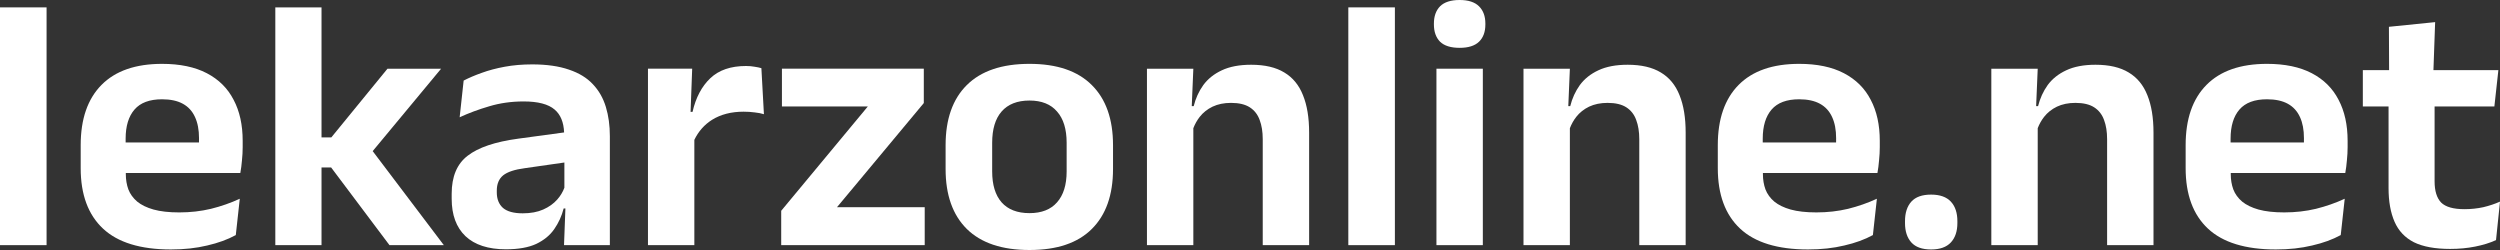 <svg width="1280" height="128" viewBox="0 0 1280 128" fill="none" xmlns="http://www.w3.org/2000/svg">
  <rect x="0" y="0" width="1280" height="128" fill="#333333" stroke="none"/>
  <path fill-rule="evenodd" clip-rule="evenodd"
    d="M1160.7 32.692C1169.85 32.692 1177.49 34.286 1183.62 37.479C1189.74 40.671 1194.32 45.215 1197.35 51.109C1200.44 56.94 1201.98 63.939 1201.98 72.103V75.327C1201.98 77.536 1201.86 79.807 1201.61 82.139C1201.43 84.41 1201.15 86.561 1200.78 88.587H1142.15V89.139C1142.15 91.963 1142.58 94.573 1143.45 96.967C1144.37 99.361 1145.89 101.447 1147.99 103.228C1150.1 104.946 1152.88 106.297 1156.34 107.28C1159.87 108.262 1164.26 108.753 1169.52 108.753C1175.2 108.753 1180.62 108.143 1185.75 106.915C1190.94 105.626 1195.86 103.902 1200.5 101.754L1198.46 120.357C1194.31 122.629 1189.43 124.407 1183.8 125.696C1178.23 127.046 1172.05 127.722 1165.24 127.722C1149.66 127.722 1138.07 124.161 1130.46 117.04C1122.85 109.919 1119.05 99.608 1119.05 86.103V74.317C1119.05 60.934 1122.6 50.651 1129.72 43.468C1136.83 36.285 1147.16 32.692 1160.7 32.692ZM1160.7 50.833C1154.33 50.833 1149.63 52.583 1146.6 56.082C1143.57 59.581 1142.06 64.553 1142.06 70.999V72.931H1179.61C1179.62 72.169 1179.62 71.433 1179.62 70.723C1179.62 66.487 1178.95 62.894 1177.59 59.947C1176.22 56.94 1174.15 54.669 1171.37 53.135C1168.59 51.6 1165.03 50.833 1160.7 50.833Z"
    fill="white" />
  <path
    d="M1245.92 35.916H1279.17L1277.12 54.515H1246.51V92.821C1246.51 97.733 1247.62 101.358 1249.85 103.691C1252.14 105.962 1256.13 107.097 1261.82 107.097C1265.16 107.097 1268.37 106.757 1271.46 106.082C1274.56 105.345 1277.4 104.394 1280 103.228L1277.96 122.936C1274.87 124.347 1271.31 125.45 1267.29 126.248C1263.33 127.046 1259.06 127.446 1254.49 127.446C1246.76 127.446 1240.57 126.311 1235.94 124.04C1231.36 121.707 1228.05 118.205 1226.01 113.54C1223.97 108.874 1222.94 103.135 1222.94 96.321V54.515H1209.77V35.916H1223.22L1223.13 13.724L1246.79 11.328L1245.92 35.916Z"
    fill="white" />
  <path
    d="M1072.91 33.151C1079.89 33.151 1085.55 34.47 1089.88 37.109C1094.21 39.687 1097.4 43.556 1099.44 48.713C1101.54 53.87 1102.59 60.256 1102.59 67.869V125.514H1078.84V71.275C1078.84 67.469 1078.32 64.183 1077.27 61.421C1076.28 58.659 1074.61 56.513 1072.26 54.978C1069.91 53.444 1066.69 52.676 1062.6 52.676C1059.02 52.676 1055.87 53.32 1053.15 54.608C1050.49 55.898 1048.29 57.648 1046.56 59.858C1045.22 61.587 1044.13 63.514 1043.31 65.64V125.514H1019.56V35.176H1043.31L1042.5 54.333H1043.5C1044.49 50.342 1046.13 46.749 1048.41 43.557C1050.76 40.365 1053.92 37.846 1057.88 36.005C1061.9 34.102 1066.91 33.151 1072.91 33.151Z"
    fill="white" />
  <path
    d="M988.724 127.724C984.147 127.724 980.777 126.526 978.612 124.132C976.447 121.738 975.365 118.423 975.365 114.187V113.266C975.365 108.969 976.447 105.623 978.612 103.229C980.777 100.835 984.147 99.638 988.724 99.638C993.239 99.638 996.609 100.835 998.836 103.229C1001.06 105.623 1002.18 108.969 1002.18 113.266V114.187C1002.18 118.423 1001.06 121.738 998.836 124.132C996.609 126.526 993.239 127.724 988.724 127.724Z"
    fill="white" />
  <path fill-rule="evenodd" clip-rule="evenodd"
    d="M921.167 32.692C930.32 32.692 937.959 34.286 944.082 37.479C950.205 40.671 954.781 45.215 957.812 51.109C960.904 56.94 962.449 63.939 962.449 72.103V75.327C962.449 77.536 962.324 79.807 962.077 82.139C961.892 84.41 961.615 86.561 961.244 88.587H902.611V89.139C902.611 91.963 903.045 94.573 903.911 96.967C904.839 99.361 906.357 101.447 908.459 103.228C910.562 104.946 913.344 106.297 916.807 107.28C920.332 108.262 924.724 108.753 929.981 108.753C935.67 108.753 941.082 108.143 946.215 106.915C951.41 105.626 956.328 103.902 960.966 101.754L958.923 120.357C954.779 122.628 949.893 124.407 944.266 125.696C938.7 127.046 932.513 127.722 925.71 127.722C910.126 127.722 898.532 124.161 890.926 117.04C883.319 109.919 879.513 99.608 879.512 86.103V74.317C879.512 60.934 883.07 50.651 890.181 43.468C897.294 36.285 907.622 32.692 921.167 32.692ZM921.167 50.833C914.797 50.833 910.096 52.583 907.065 56.082C904.035 59.581 902.522 64.554 902.522 70.999V72.931H940.079C940.084 72.169 940.094 71.433 940.094 70.723C940.094 66.487 939.411 62.894 938.051 59.947C936.69 56.94 934.618 54.669 931.836 53.135C929.053 51.6 925.496 50.833 921.167 50.833Z"
    fill="white" />
  <path
    d="M640.585 33.151C647.571 33.151 653.23 34.47 657.558 37.109C661.887 39.687 665.075 43.556 667.116 48.713C669.219 53.87 670.271 60.256 670.271 67.869V125.514H646.522V71.275C646.522 67.469 645.996 64.183 644.945 61.421C643.956 58.659 642.284 56.513 639.935 54.978C637.585 53.444 634.365 52.676 630.283 52.676C626.697 52.676 623.545 53.32 620.824 54.608C618.165 55.898 615.969 57.648 614.237 59.858C612.894 61.587 611.811 63.514 610.988 65.64V125.514H587.24V35.176H610.988L610.181 54.333H611.177C612.167 50.342 613.804 46.749 616.092 43.557C618.442 40.365 621.598 37.846 625.556 36.005C629.576 34.102 634.587 33.151 640.585 33.151Z"
    fill="white" />
  <path d="M714.184 125.514H690.341V3.776H714.184V125.514Z" fill="white" />
  <path d="M759.208 125.514H735.459V35.176H759.208V125.514Z" fill="white" />
  <path
    d="M833.372 33.151C840.36 33.151 846.017 34.475 850.345 37.114C854.674 39.692 857.863 43.556 859.904 48.713C862.006 53.87 863.058 60.256 863.058 67.869V125.514H839.31V71.275C839.31 67.469 838.784 64.183 837.732 61.421C836.743 58.659 835.072 56.513 832.723 54.978C830.373 53.444 827.156 52.676 823.075 52.676C819.488 52.676 816.333 53.319 813.612 54.608C810.952 55.898 808.756 57.648 807.025 59.858C805.68 61.588 804.599 63.517 803.776 65.645V125.514H780.027V35.176H803.776L802.969 54.333H803.964C804.954 50.342 806.591 46.749 808.88 43.557C811.23 40.365 814.386 37.846 818.343 36.005C822.363 34.102 827.374 33.151 833.372 33.151Z"
    fill="white" />
  <path
    d="M747.333 0C751.786 0 755.094 1.075 757.258 3.224C759.423 5.372 760.507 8.318 760.507 12.062V12.526C760.507 16.331 759.423 19.277 757.258 21.364C755.094 23.451 751.786 24.494 747.333 24.494C742.819 24.494 739.479 23.451 737.314 21.364C735.212 19.216 734.16 16.27 734.159 12.526V12.062C734.16 8.318 735.212 5.372 737.314 3.224C739.479 1.075 742.819 6.05091e-06 747.333 0Z"
    fill="white" />
  <path
    d="M527.101 128C513 128 502.301 124.409 495.003 117.226C487.767 110.043 484.149 99.822 484.149 86.562V74.314C484.149 60.993 487.767 50.741 495.003 43.558C502.301 36.314 513 32.692 527.101 32.692C541.141 32.692 551.778 36.314 559.014 43.558C566.25 50.741 569.869 60.993 569.869 74.314V86.562C569.869 99.822 566.25 110.043 559.014 117.226C551.84 124.409 541.202 128 527.101 128ZM527.101 109.123C533.286 109.123 537.986 107.281 541.202 103.598C544.48 99.914 546.119 94.635 546.119 87.759V73.117C546.119 66.119 544.48 60.778 541.202 57.095C537.986 53.35 533.286 51.477 527.101 51.477C520.855 51.477 516.093 53.35 512.815 57.095C509.599 60.778 507.991 66.119 507.991 73.117V87.759C507.991 94.635 509.599 99.914 512.815 103.598C516.093 107.281 520.855 109.123 527.101 109.123Z"
    fill="white" />
  <path fill-rule="evenodd" clip-rule="evenodd"
    d="M82.968 32.694C92.121 32.694 99.761 34.288 105.884 37.48C112.007 40.672 116.583 45.217 119.613 51.11C122.705 56.942 124.251 63.94 124.251 72.105V75.329C124.251 77.538 124.131 79.809 123.884 82.141C123.698 84.412 123.416 86.563 123.045 88.589H64.418V89.141C64.418 91.965 64.852 94.575 65.718 96.969C66.645 99.362 68.159 101.449 70.261 103.229C72.363 104.948 75.146 106.299 78.608 107.281C82.133 108.263 86.526 108.755 91.782 108.755C97.472 108.755 102.884 108.139 108.016 106.911C113.211 105.622 118.129 103.904 122.768 101.755L120.729 120.359C116.586 122.63 111.699 124.408 106.072 125.698C100.506 127.048 94.32 127.723 87.517 127.724C71.931 127.724 60.334 124.163 52.727 117.041C45.12 109.92 41.314 99.605 41.314 86.099V74.313C41.314 60.931 44.871 50.647 51.983 43.465C59.095 36.282 69.425 32.694 82.968 32.694ZM82.968 50.834C76.599 50.834 71.897 52.585 68.867 56.084C65.838 59.583 64.324 64.556 64.324 71.001V72.933H101.88C101.885 72.171 101.896 71.435 101.896 70.724C101.896 66.489 101.213 62.895 99.852 59.949C98.492 56.941 96.42 54.671 93.637 53.136C90.854 51.602 87.297 50.834 82.968 50.834Z"
    fill="white" />
  <path fill-rule="evenodd" clip-rule="evenodd"
    d="M272.454 32.97C279.874 32.97 286.15 33.862 291.282 35.642C296.415 37.361 300.498 39.846 303.529 43.1C306.621 46.353 308.849 50.25 310.21 54.792C311.571 59.274 312.248 64.25 312.248 69.714V125.515H288.777L289.49 106.729H288.594C287.605 110.597 285.994 114.125 283.768 117.317C281.603 120.448 278.545 122.966 274.587 124.869C270.629 126.711 265.434 127.635 259.003 127.635C249.973 127.635 243.076 125.392 238.314 120.911C233.614 116.43 231.261 110.043 231.261 101.755V99.177C231.261 90.4 233.984 83.925 239.425 79.75C244.867 75.515 253.495 72.597 265.307 71.001L288.825 67.808C288.604 62.554 286.996 58.646 283.956 56.084C280.741 53.322 275.453 51.939 268.094 51.938C261.848 51.938 255.971 52.77 250.466 54.428C245.024 56.024 239.982 57.894 235.343 60.042L237.387 41.256C240.107 39.845 243.199 38.525 246.662 37.298C250.187 36.009 254.113 34.966 258.442 34.168C262.771 33.37 267.445 32.97 272.454 32.97ZM268.739 86.104C263.545 86.78 259.835 88.007 257.609 89.787C255.444 91.567 254.36 94.177 254.36 97.615V98.537C254.36 101.911 255.413 104.55 257.514 106.453C259.679 108.295 263.051 109.219 267.628 109.219C271.71 109.219 275.207 108.57 278.114 107.281C281.019 105.992 283.401 104.305 285.256 102.219C286.907 100.369 288.141 98.334 288.966 96.12V83.203L268.739 86.104Z"
    fill="white" />
  <path d="M23.843 125.515H0V3.778H23.843V125.515Z" fill="white" />
  <path
    d="M164.621 70.355H169.631L198.389 35.178H225.848L190.817 77.37L227.242 125.515H199.411L169.536 85.735H164.621V125.515H140.962V3.778H164.621V70.355Z"
    fill="white" />
  <path
    d="M381.948 33.793C383.555 33.793 385.01 33.917 386.308 34.163C387.605 34.346 388.779 34.59 389.83 34.897L391.129 58.475C389.769 58.045 388.191 57.737 386.397 57.553C384.604 57.307 382.716 57.183 380.738 57.183C374.43 57.183 369.05 58.566 364.598 61.329C360.63 63.825 357.606 67.253 355.506 71.605V125.51H331.758V35.173H354.395L353.578 57.277H354.579C356.248 49.972 359.28 44.233 363.671 40.058C368.062 35.884 374.156 33.793 381.948 33.793Z"
    fill="white" />
  <path
    d="M472.987 52.761L428.55 106.078H473.453V125.51H399.975V107.922L444.323 54.511H400.347V35.173H472.987V52.761Z"
    fill="white" />
</svg>
  
